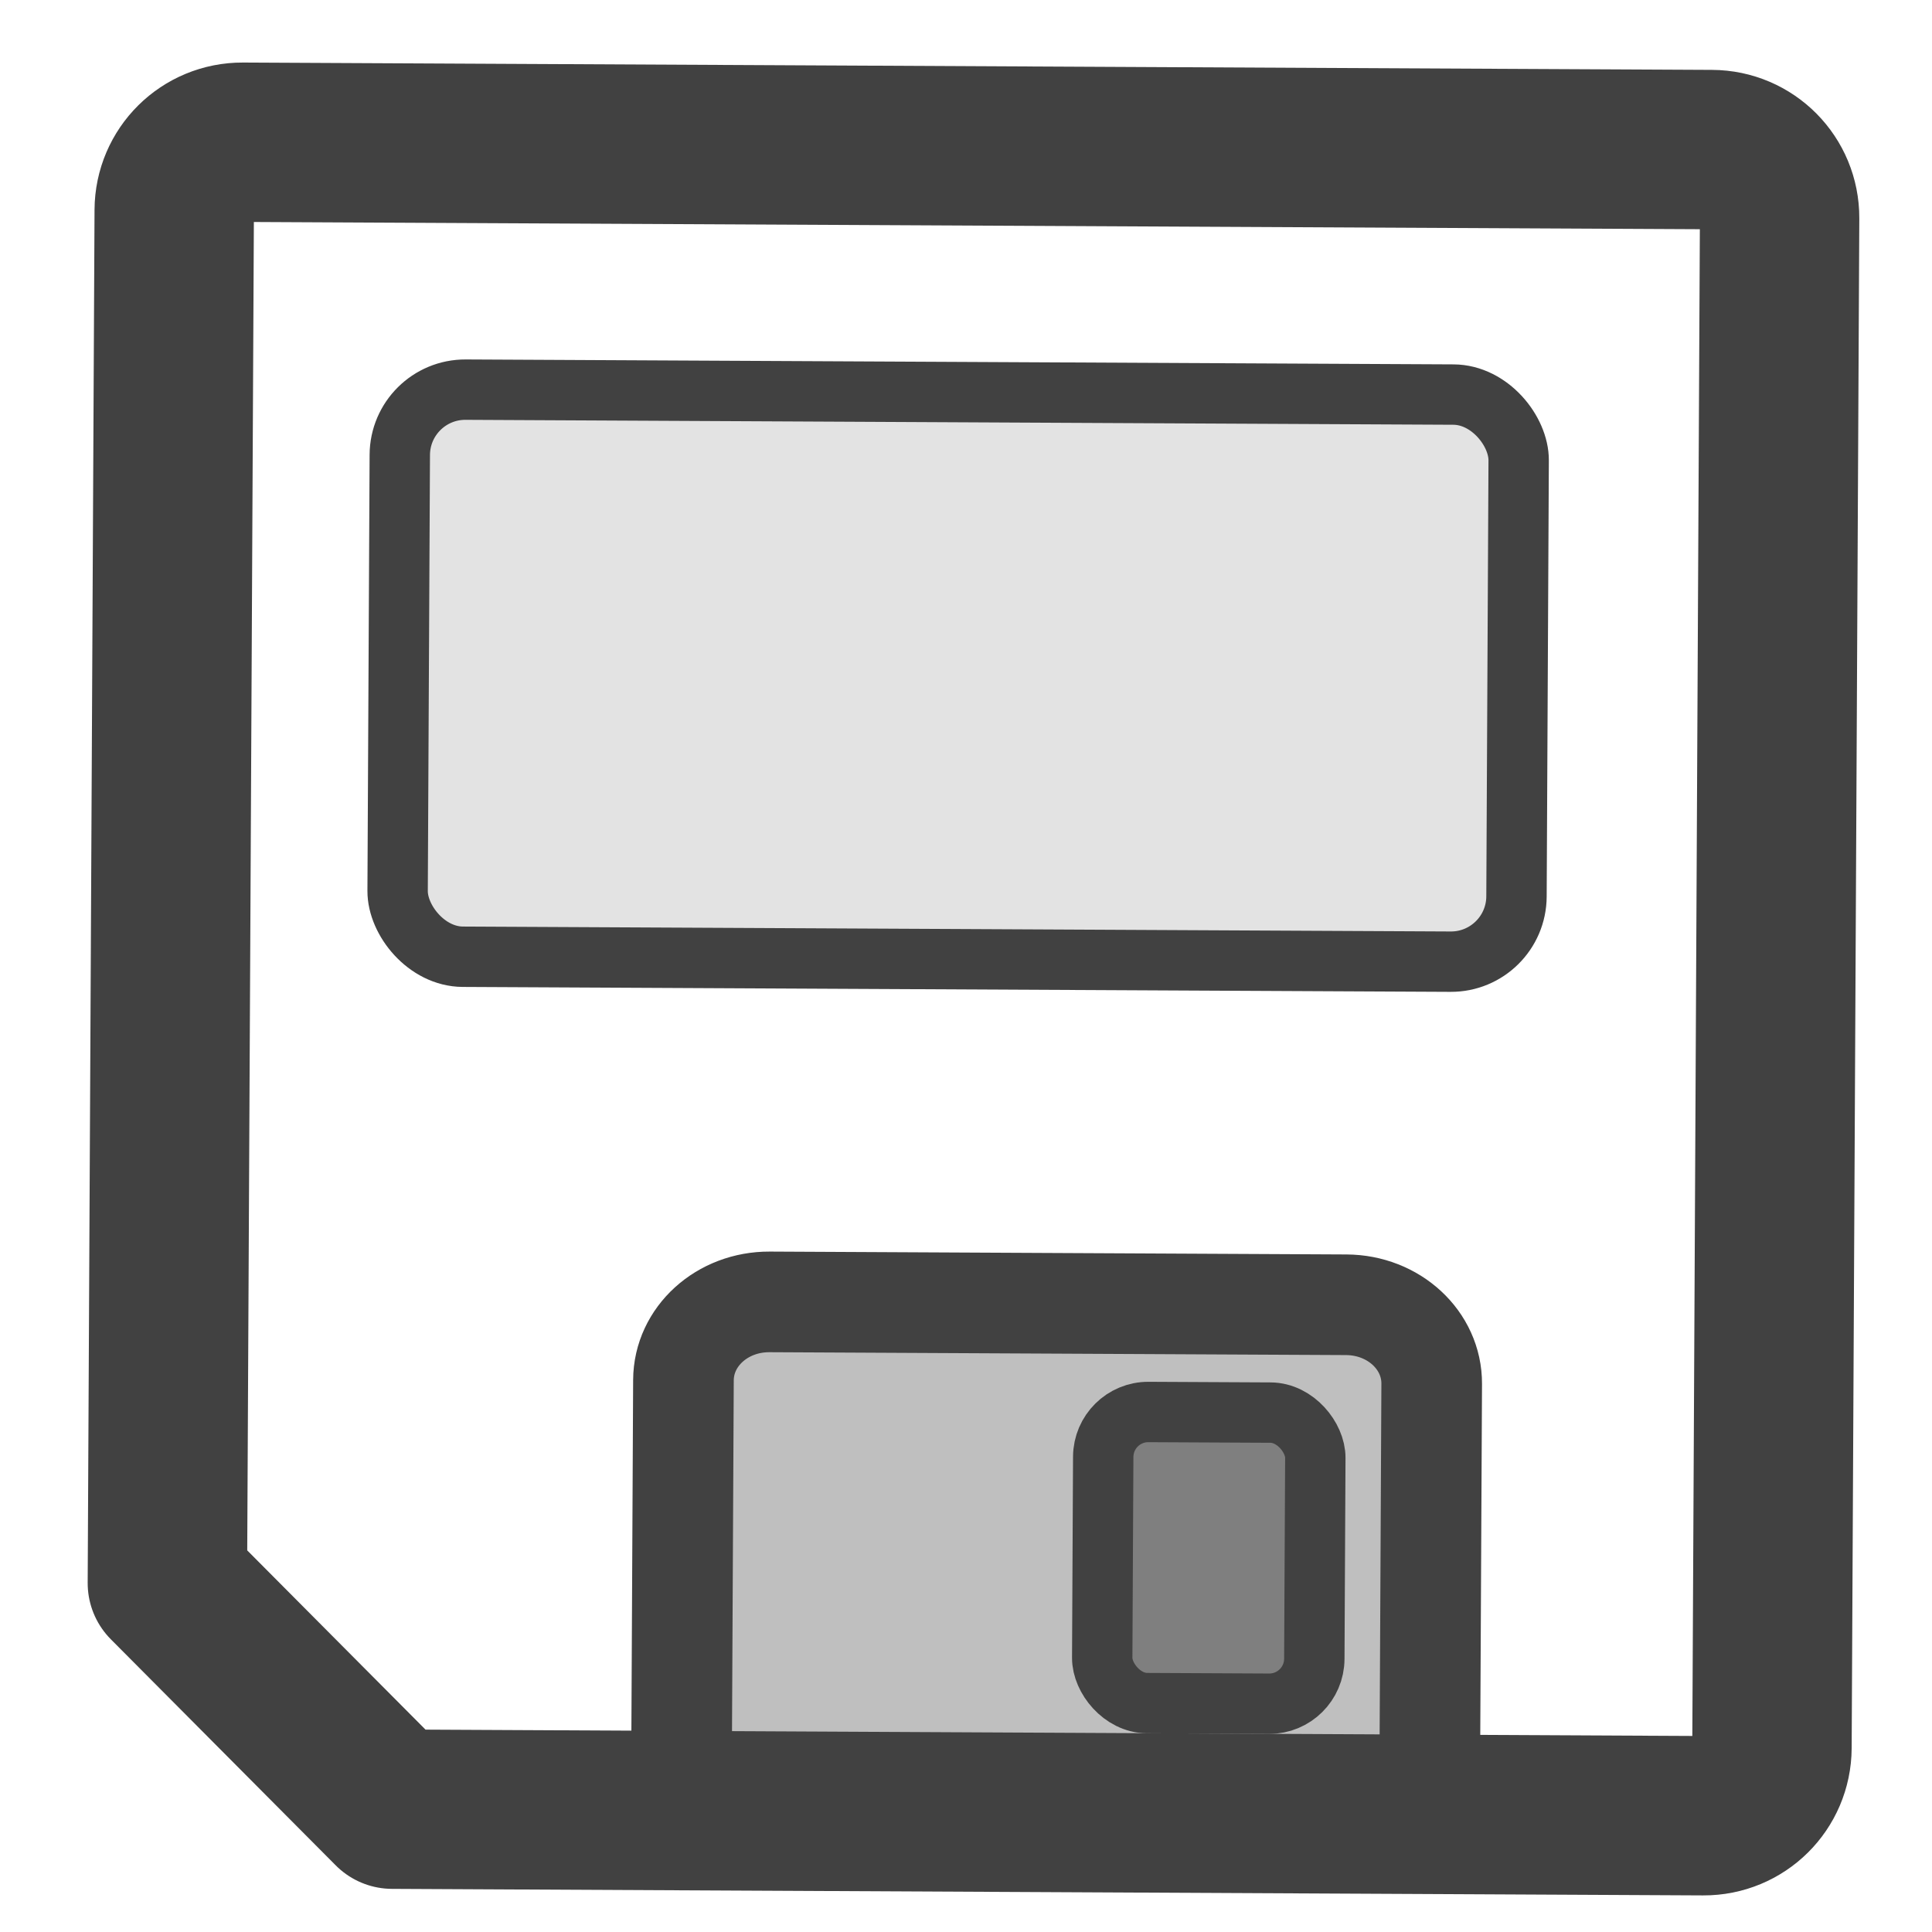 <?xml version="1.0"?><svg width="60" height="60" xmlns="http://www.w3.org/2000/svg">

 <g>
  <title>Layer 1</title>
  <path transform="rotate(-179.714 32.817 48.318)" fill="#bfbfbf" fill-rule="evenodd" stroke="#414141" stroke-width="3.125" id="path655" d="m21.198,40.476l0,13.242c0,1.353 1.189,2.442 2.665,2.442l17.908,0c1.477,0 2.665,-1.089 2.665,-2.442l0,-13.242l-23.239,0z"/>
  <rect transform="rotate(-179.714 37.54 48.38)" fill="#7f7f7f" fill-rule="evenodd" stroke="#414141" stroke-width="1.875" y="43.859" x="34.247" width="6.587" rx="1.399" id="rect656" height="9.041"/>
  <path transform="rotate(-179.714 30.22 30.403)" fill="none" fill-rule="evenodd" stroke="#414141" stroke-width="4.95" stroke-linecap="round" stroke-linejoin="round" id="path659" d="m7.41,4.531c-1.174,0 -2.119,0.945 -2.119,2.119l0,47.506c0,1.174 0.945,2.119 2.119,2.119l45.619,0c1.174,0 2.119,-0.945 2.119,-2.119l0,-42.64l-7.018,-6.985l-40.72,0z"/>
  <rect transform="rotate(-179.714 29.756 20.983)" fill="#d9d9d9" fill-opacity="0.75" fill-rule="evenodd" stroke="#414141" stroke-width="1.875" stroke-linecap="round" stroke-linejoin="round" y="12.177" x="12.382" width="34.748" rx="2.035" id="rect731" height="17.612"/>
 </g>
</svg>